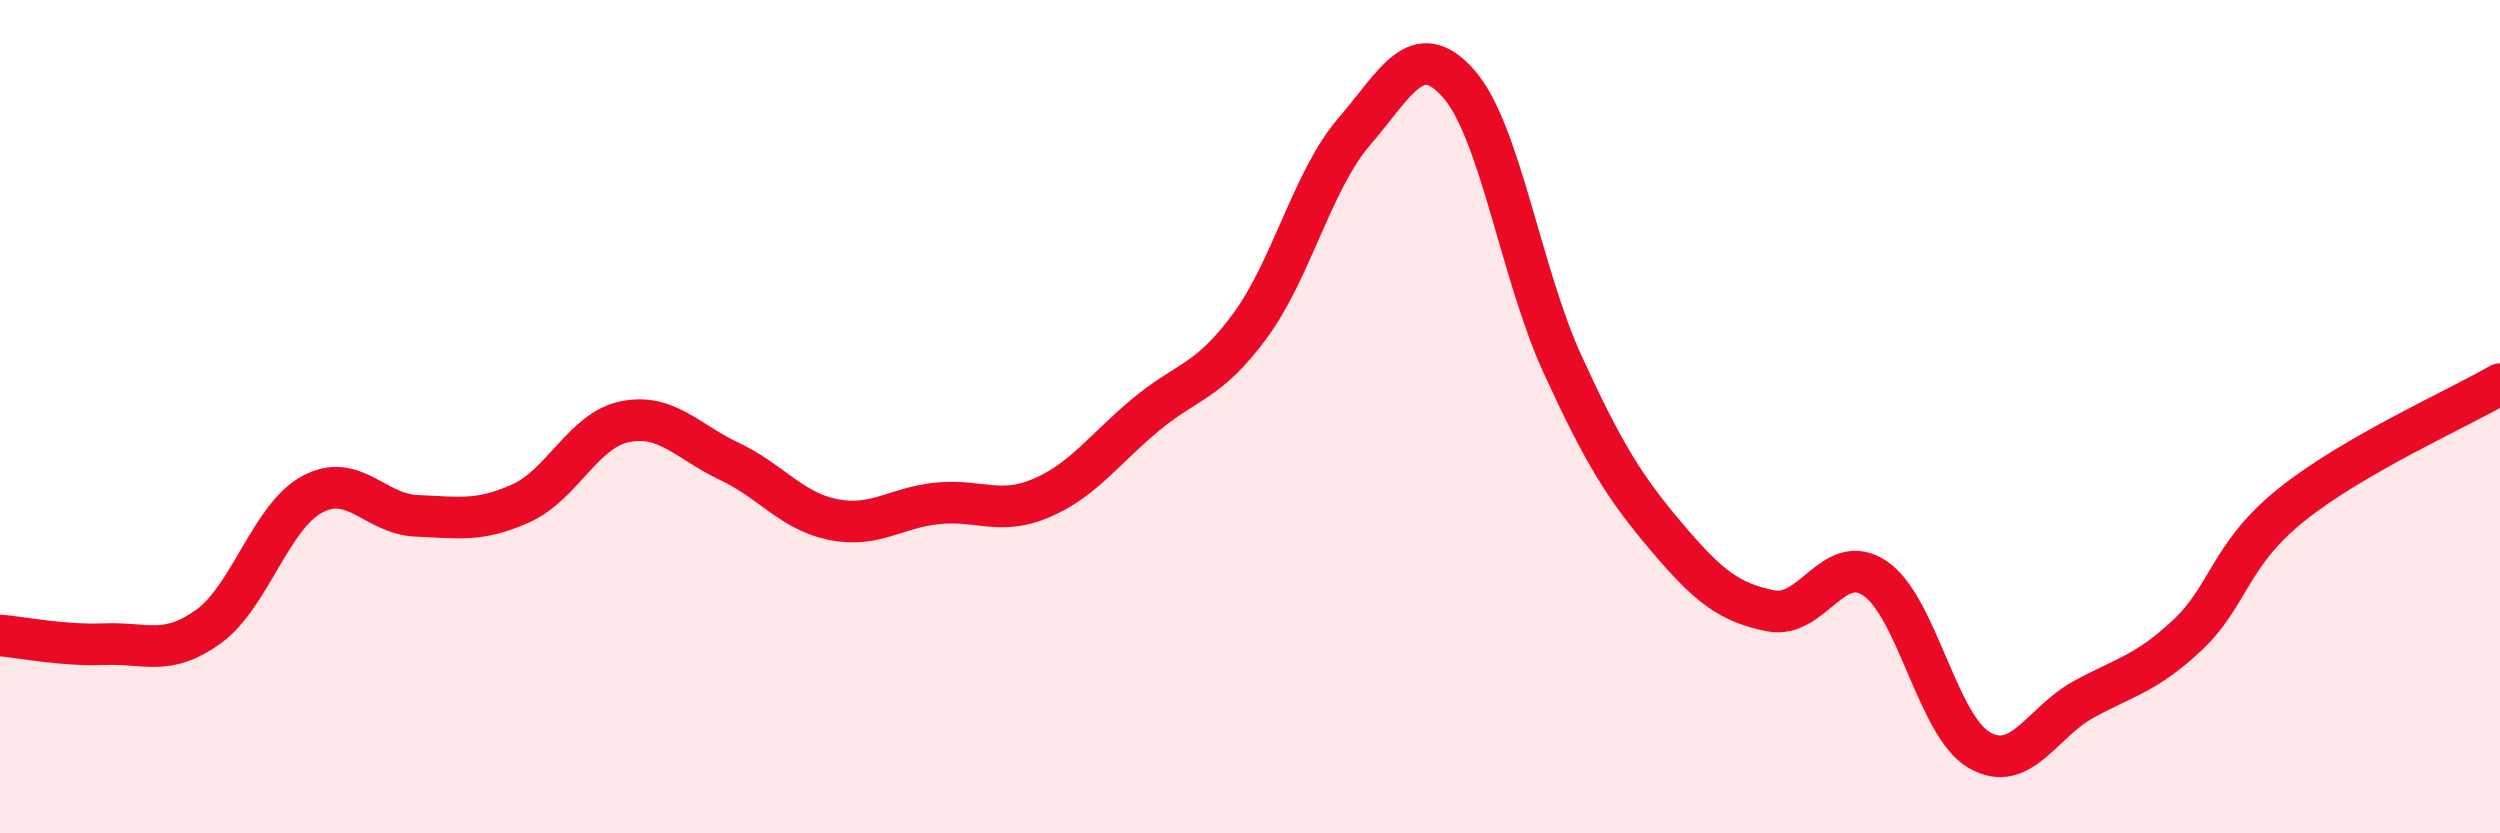 
    <svg width="60" height="20" viewBox="0 0 60 20" xmlns="http://www.w3.org/2000/svg">
      <path
        d="M 0,15.25 C 0.5,15.29 1.5,15.5 2.5,15.46 C 3.5,15.42 4,15.76 5,15.04 C 6,14.32 6.5,12.39 7.5,11.86 C 8.5,11.33 9,12.34 10,12.38 C 11,12.42 11.5,12.53 12.5,12.08 C 13.5,11.63 14,10.32 15,10.12 C 16,9.92 16.5,10.6 17.5,11.07 C 18.5,11.54 19,12.27 20,12.47 C 21,12.67 21.5,12.18 22.5,12.08 C 23.5,11.98 24,12.38 25,11.95 C 26,11.52 26.5,10.78 27.5,9.95 C 28.5,9.12 29,9.18 30,7.82 C 31,6.46 31.5,4.32 32.5,3.16 C 33.5,2 34,0.88 35,2 C 36,3.12 36.5,6.56 37.5,8.74 C 38.5,10.92 39,11.71 40,12.89 C 41,14.07 41.5,14.46 42.5,14.66 C 43.5,14.86 44,13.21 45,13.88 C 46,14.55 46.5,17.42 47.5,18 C 48.5,18.58 49,17.34 50,16.79 C 51,16.24 51.5,16.18 52.5,15.24 C 53.5,14.3 53.5,13.31 55,12.11 C 56.5,10.91 59,9.8 60,9.22L60 20L0 20Z"
        fill="#EB0A25"
        opacity="0.1"
        stroke-linecap="round"
        stroke-linejoin="round"
      />
      <path
        d="M 0,15.25 C 0.5,15.29 1.5,15.5 2.5,15.46 C 3.5,15.42 4,15.76 5,15.04 C 6,14.32 6.5,12.39 7.5,11.86 C 8.5,11.33 9,12.34 10,12.38 C 11,12.42 11.5,12.53 12.5,12.08 C 13.5,11.63 14,10.32 15,10.12 C 16,9.92 16.5,10.6 17.5,11.07 C 18.5,11.54 19,12.27 20,12.47 C 21,12.67 21.5,12.18 22.5,12.08 C 23.5,11.98 24,12.38 25,11.95 C 26,11.52 26.5,10.78 27.5,9.95 C 28.5,9.12 29,9.18 30,7.82 C 31,6.46 31.5,4.32 32.5,3.16 C 33.5,2 34,0.88 35,2 C 36,3.12 36.5,6.56 37.5,8.74 C 38.5,10.92 39,11.71 40,12.89 C 41,14.07 41.5,14.46 42.5,14.66 C 43.5,14.86 44,13.21 45,13.88 C 46,14.55 46.5,17.42 47.5,18 C 48.5,18.58 49,17.34 50,16.79 C 51,16.24 51.5,16.18 52.5,15.24 C 53.5,14.3 53.5,13.31 55,12.11 C 56.5,10.91 59,9.8 60,9.22"
        stroke="#EB0A25"
        stroke-width="1"
        fill="none"
        stroke-linecap="round"
        stroke-linejoin="round"
      />
    </svg>
  